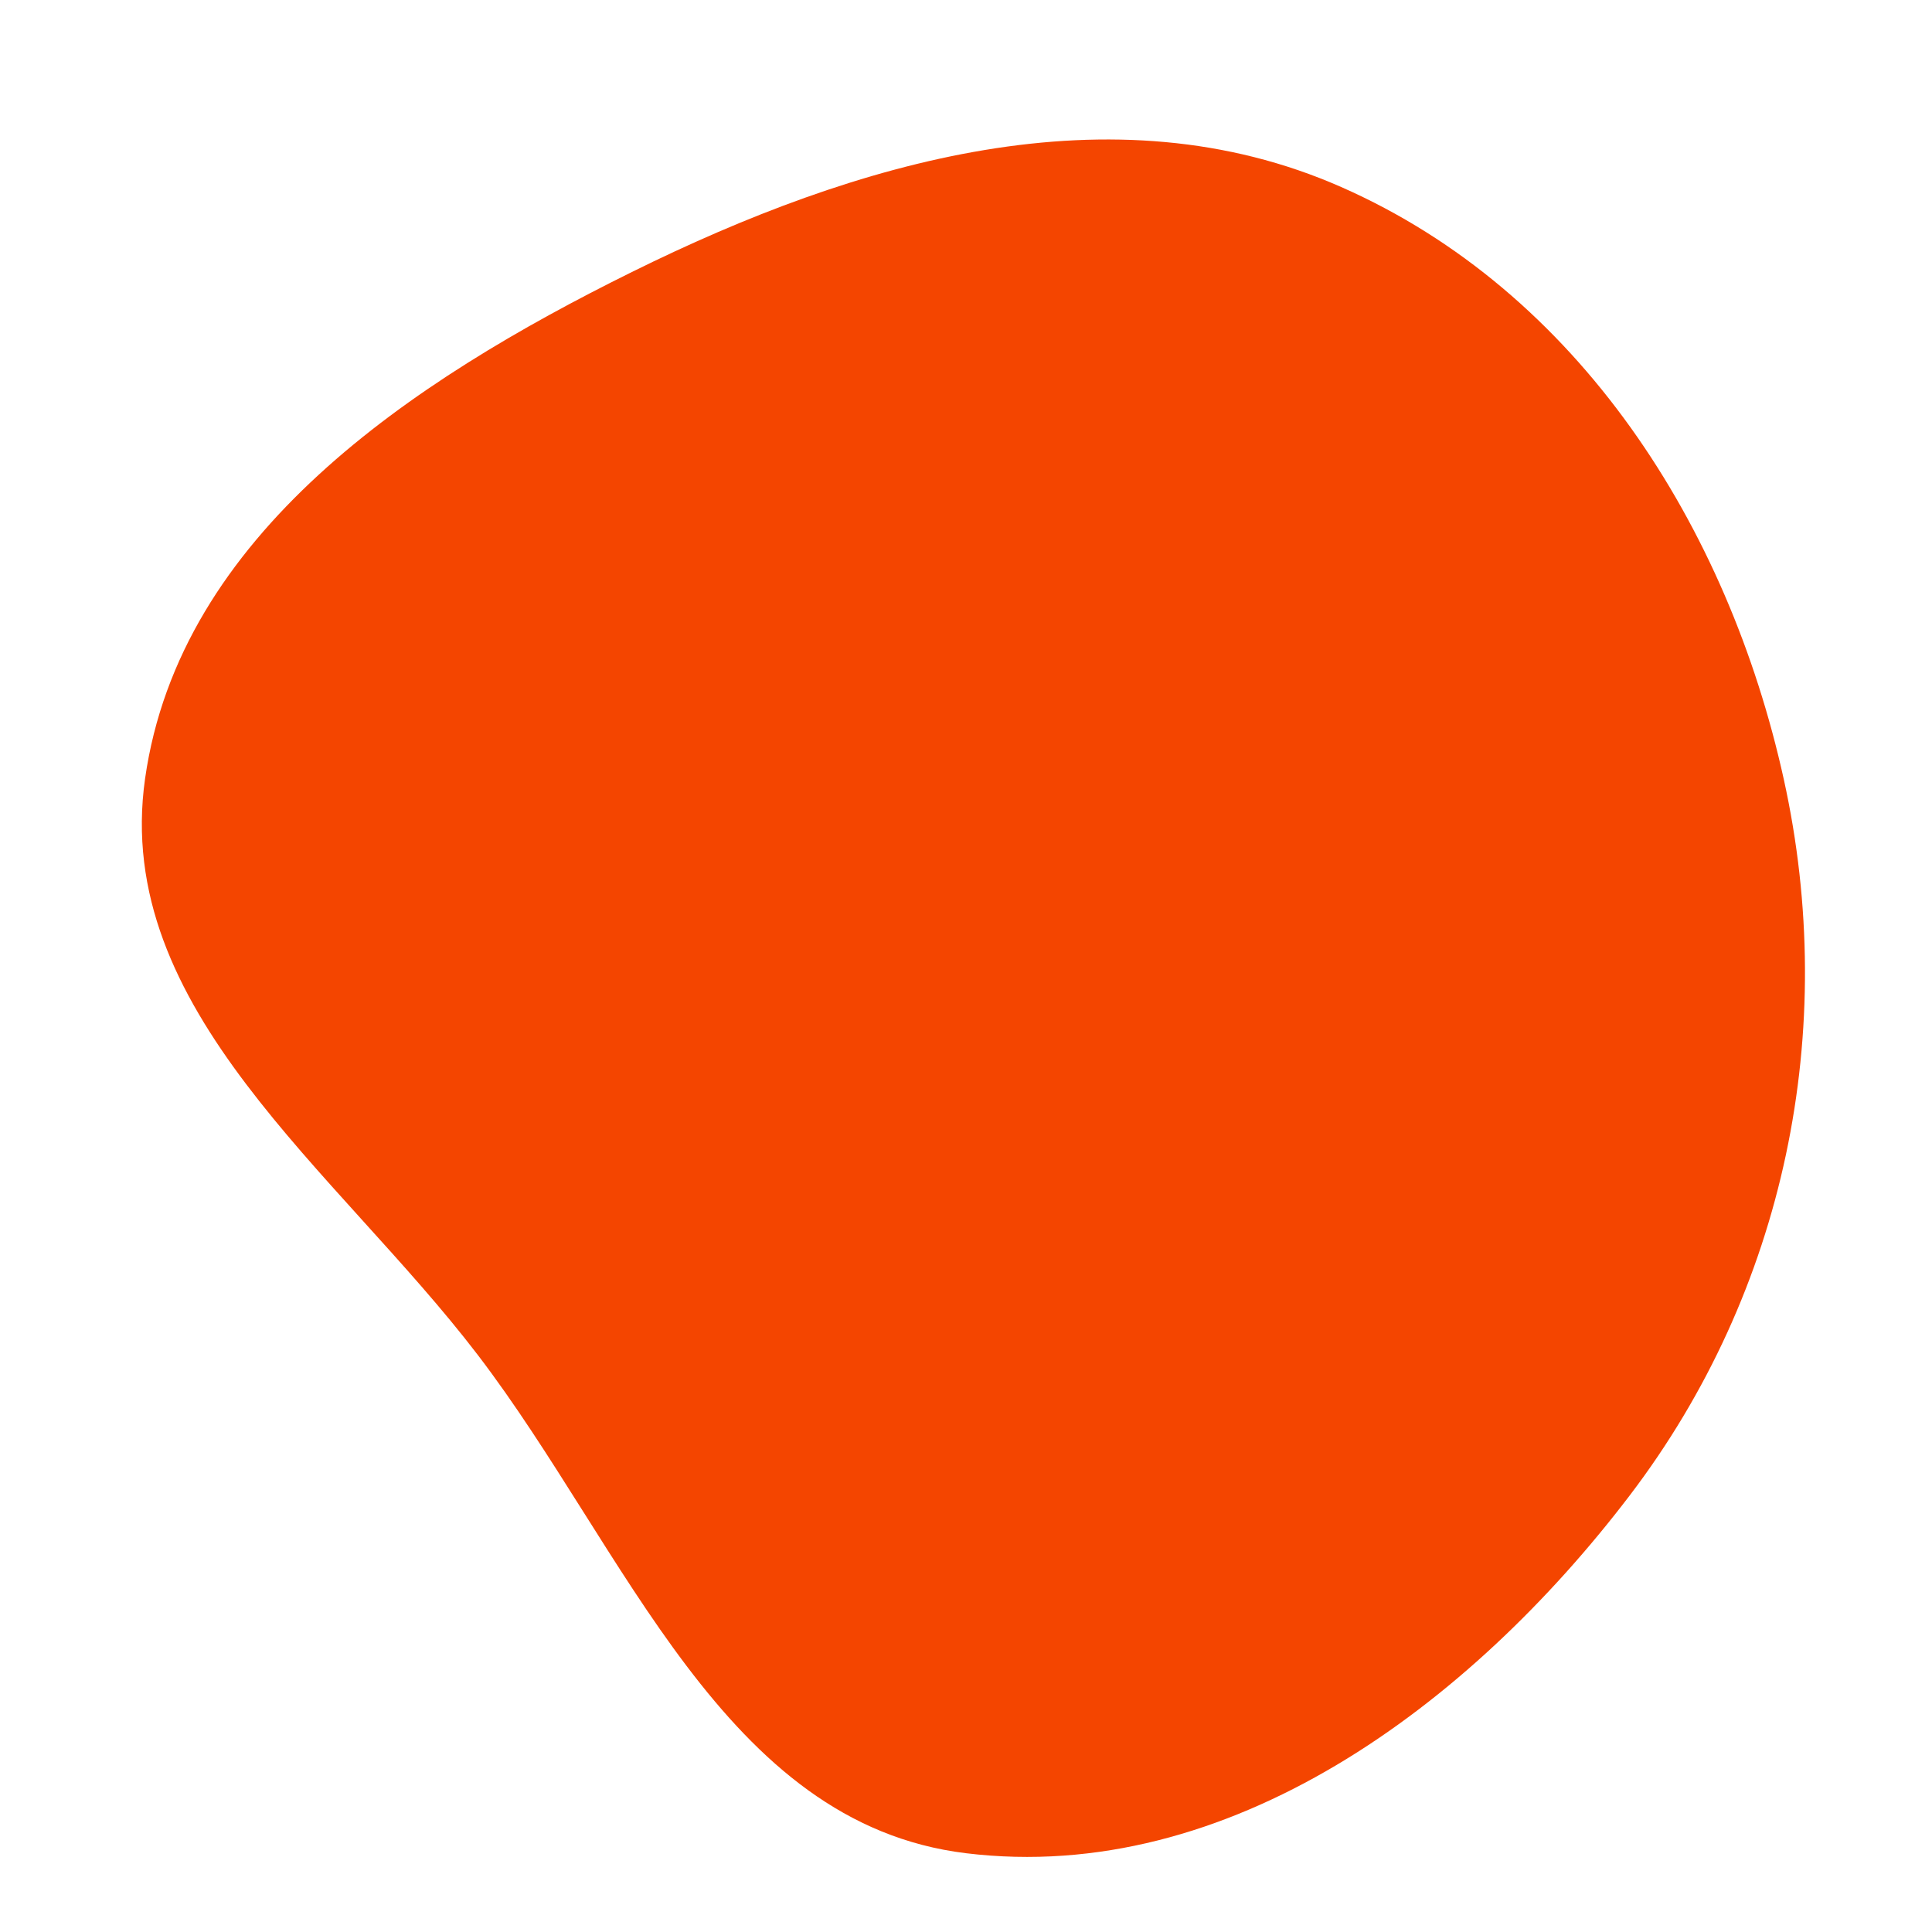 <svg width="256" height="256" viewBox="0 0 256 256" xmlns="http://www.w3.org/2000/svg">
    <path stroke="none" stroke-width="0" fill="#f44500" d="M128,245.562C162.787,249.795,194.725,226.022,215.956,198.142C236.575,171.066,243.695,136.501,236.363,103.267C228.96,69.711,209.157,38.627,177.709,24.778C147.326,11.399,113.475,21.329,83.718,36.048C54.456,50.522,23.813,70.851,19.223,103.172C14.872,133.803,44.553,154.985,63.334,179.569C83.004,205.318,95.835,241.648,128,245.562"/>
</svg>